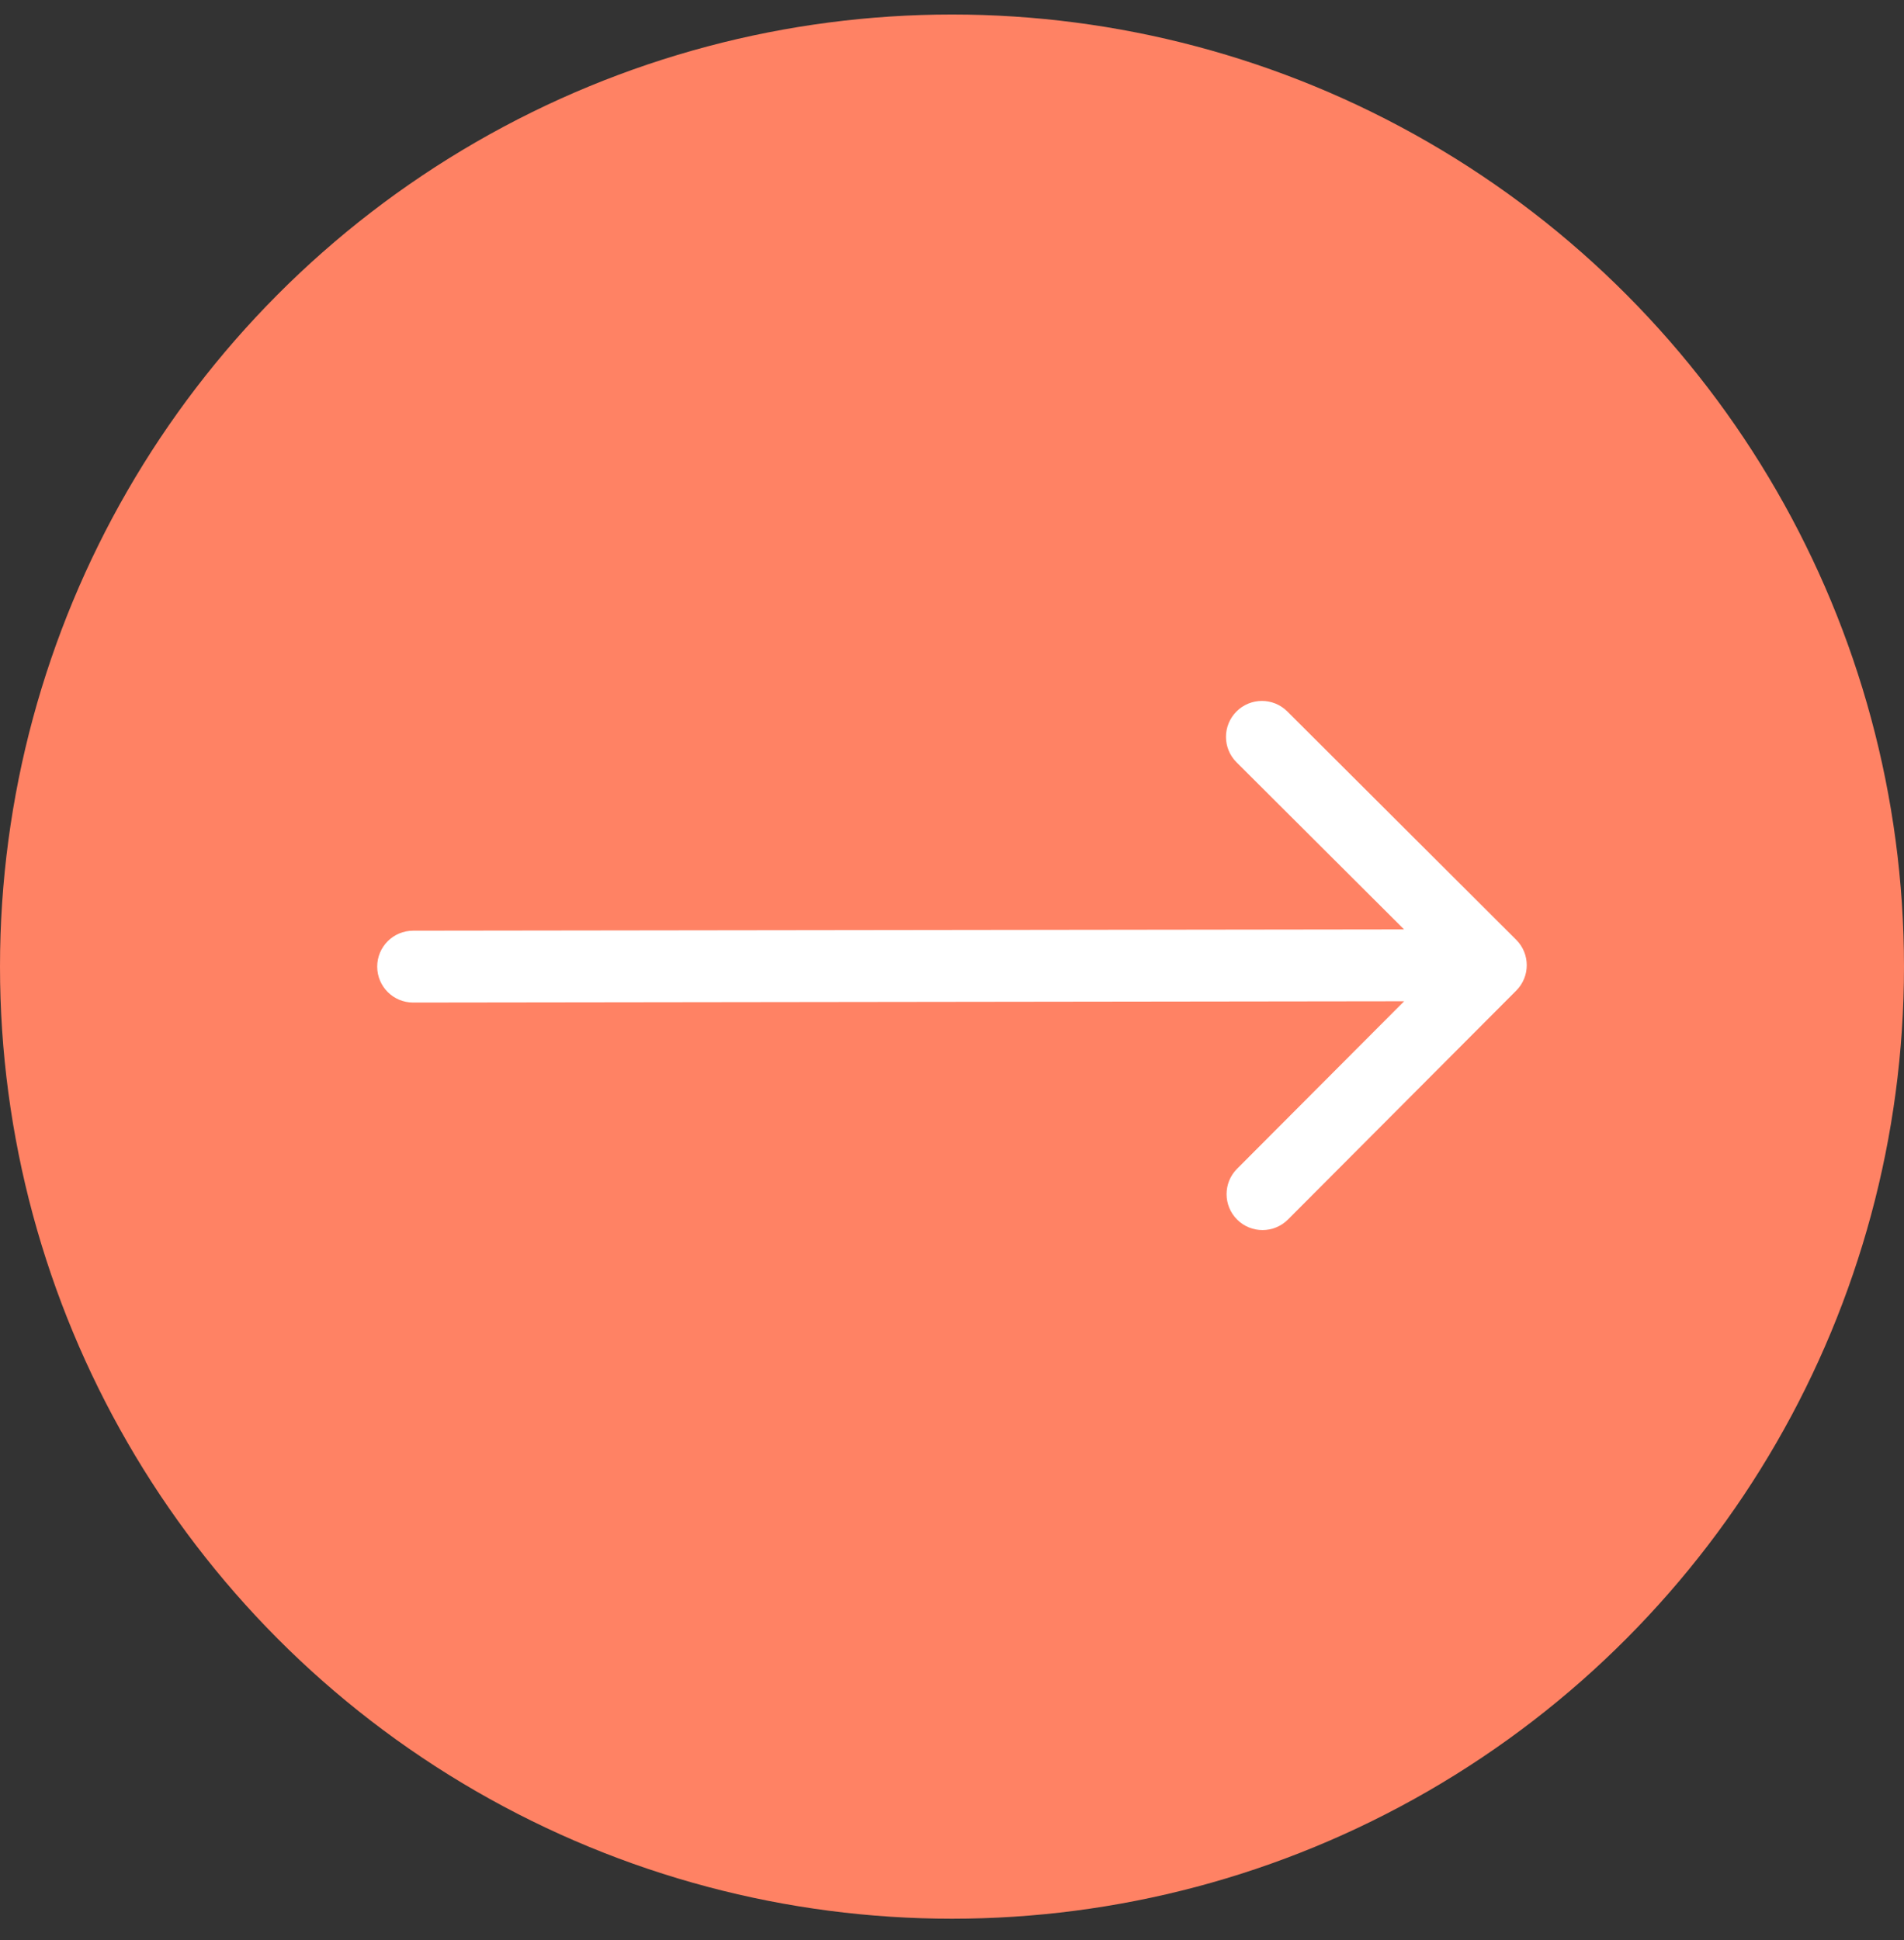 <svg xmlns="http://www.w3.org/2000/svg" width="53" height="54" viewBox="0 0 53 54" fill="none">
<rect x="0" y="0" width="53" height="54" fill="#333333" stroke="none"/>
<circle cx="26.5" cy="26.904" r="26.5" fill="#FF8264"/>
<path d="M11.499 25.904C10.946 25.905 10.499 26.353 10.5 26.906C10.501 27.458 10.949 27.905 11.501 27.904L11.499 25.904ZM42.207 27.571C42.597 27.18 42.596 26.547 42.205 26.157L35.833 19.801C35.442 19.411 34.809 19.412 34.419 19.803C34.029 20.194 34.029 20.827 34.42 21.217L40.085 26.867L34.435 32.531C34.045 32.922 34.046 33.555 34.437 33.945C34.828 34.335 35.462 34.334 35.852 33.943L42.207 27.571ZM11.5 26.904L11.501 27.904L41.5 27.865L41.499 26.865L41.498 25.865L11.499 25.904L11.5 26.904Z" fill="white"/>
</svg>